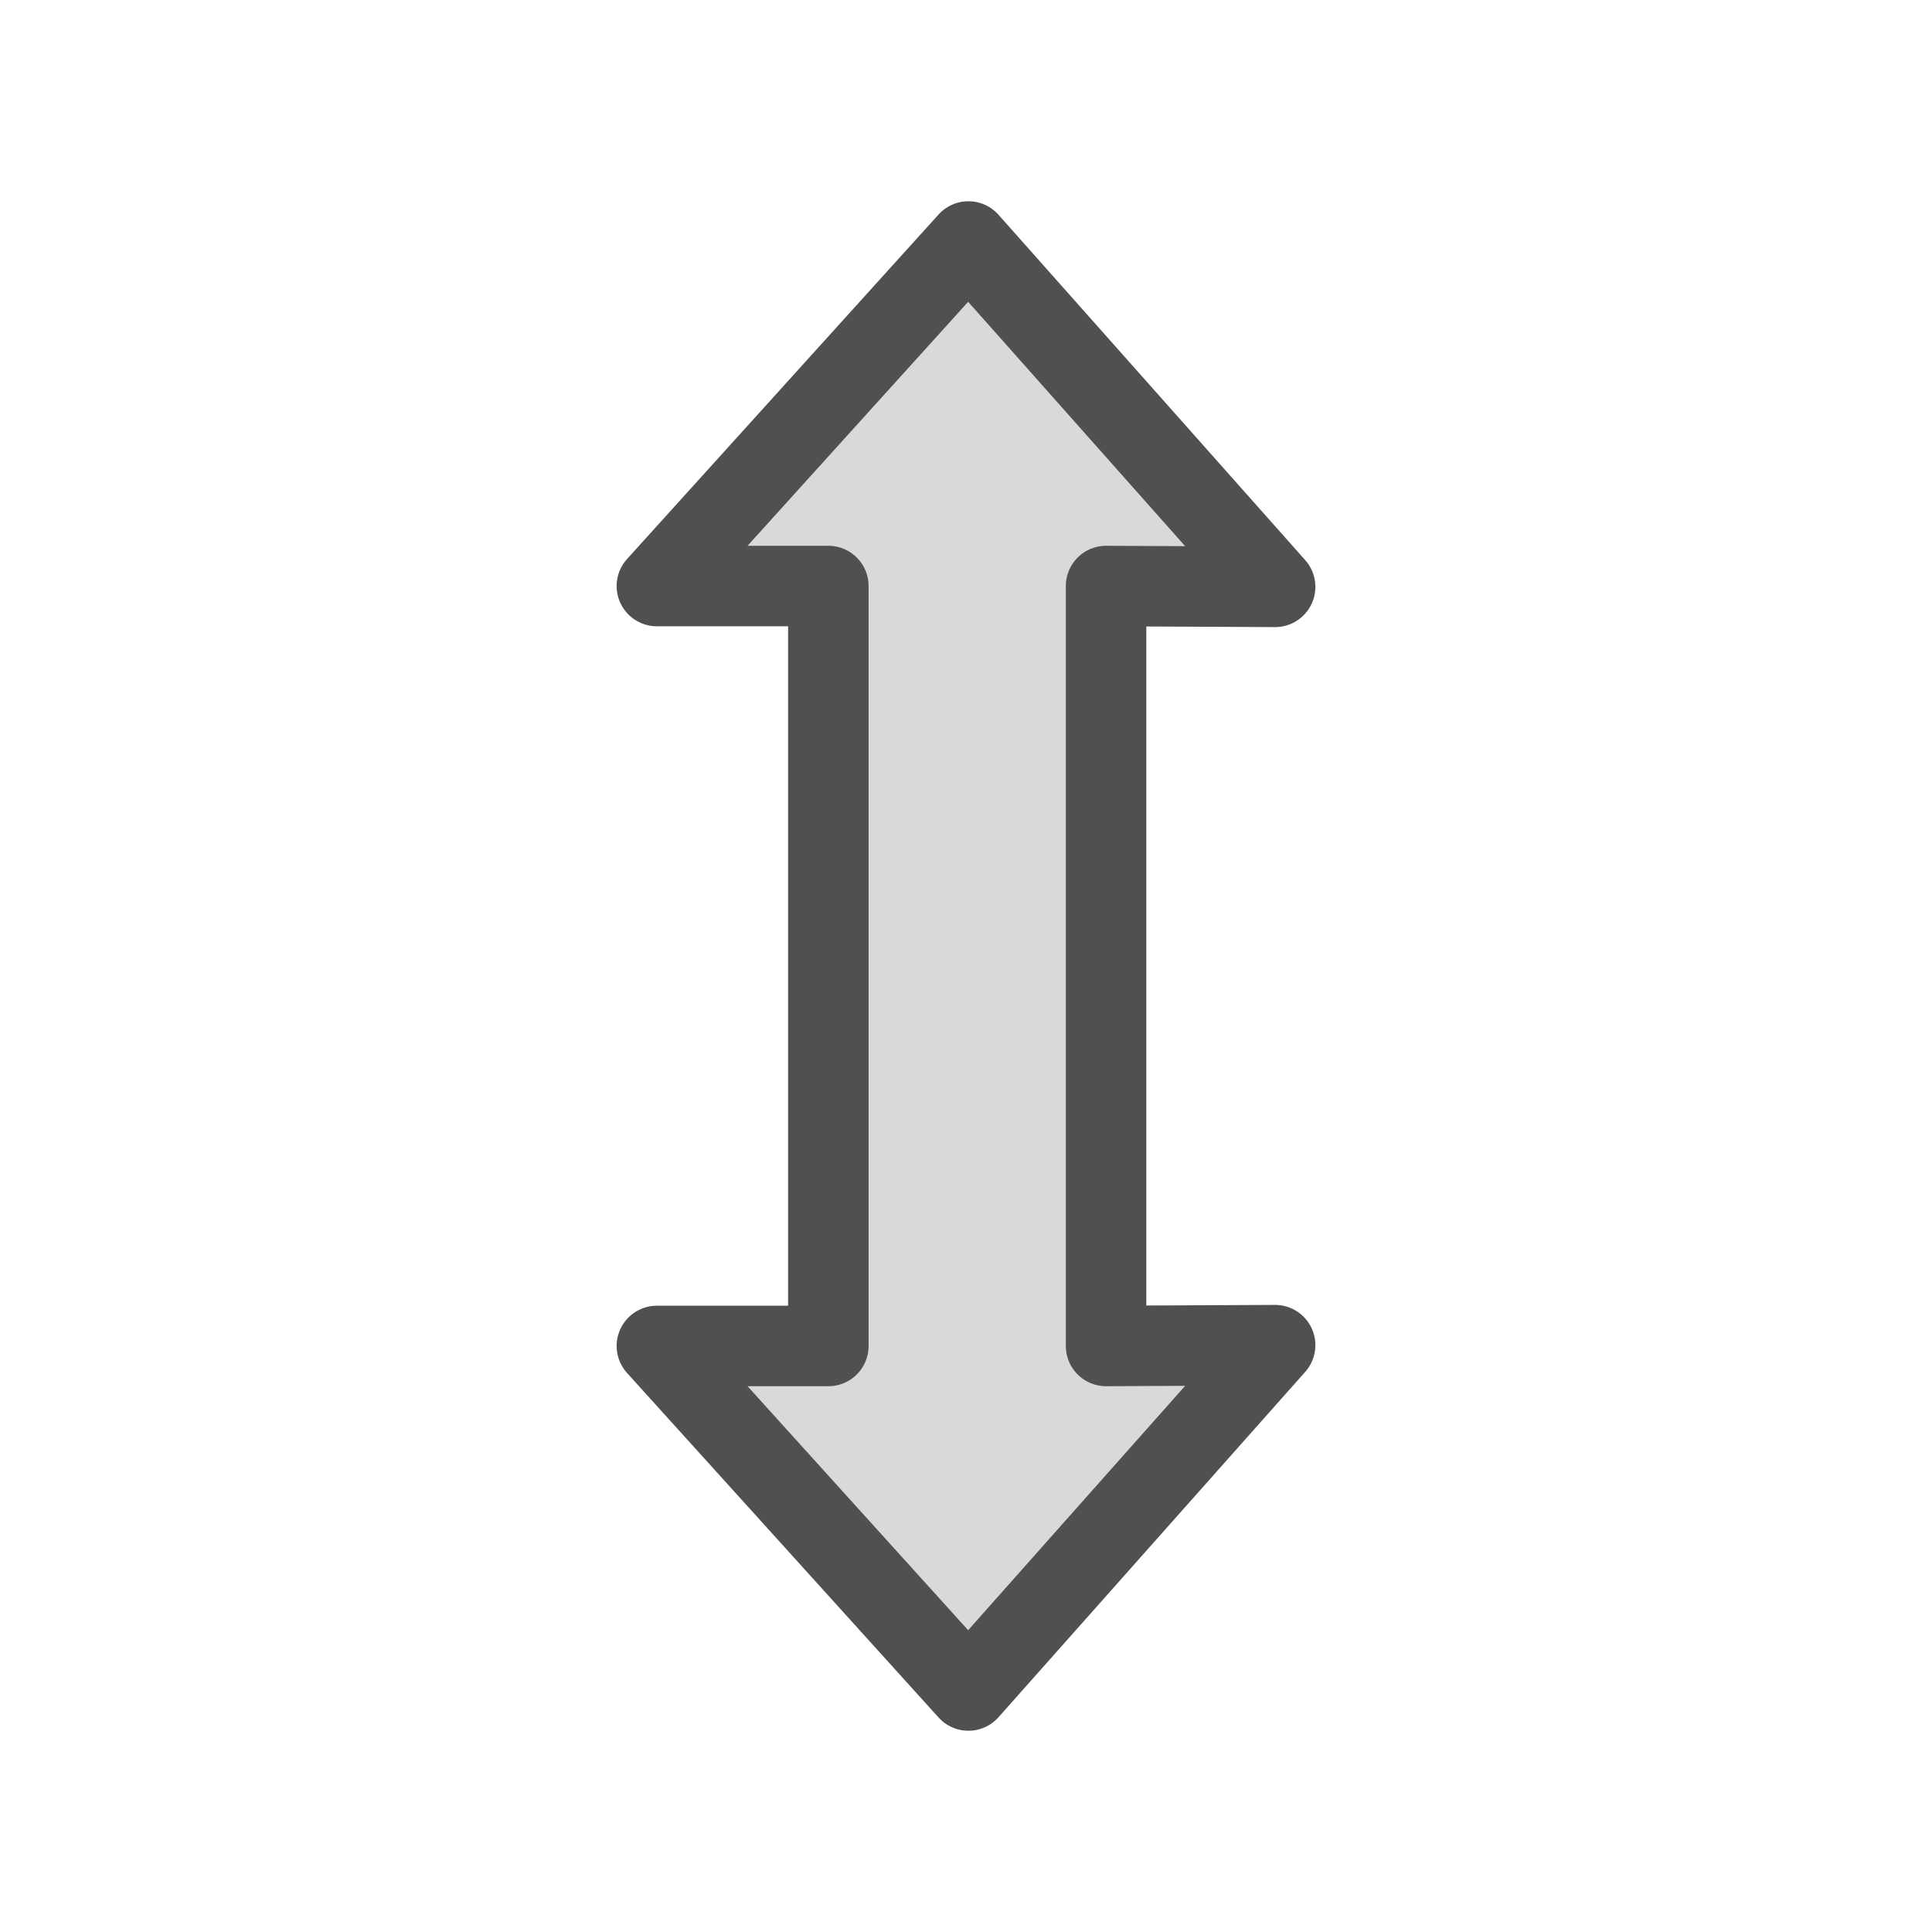<svg id="icon" xmlns="http://www.w3.org/2000/svg" viewBox="0 0 24 24"><defs><style>.cls-1{fill:#d9d9d9;stroke:#505050;stroke-linecap:round;stroke-linejoin:round;}</style></defs><polygon class="cls-1" points="13.74 7.28 15.84 7.29 12.03 3 8.16 7.28 10.29 7.28 10.29 16.72 8.16 16.72 12.03 21 15.84 16.71 13.74 16.72 13.74 7.28"/></svg>